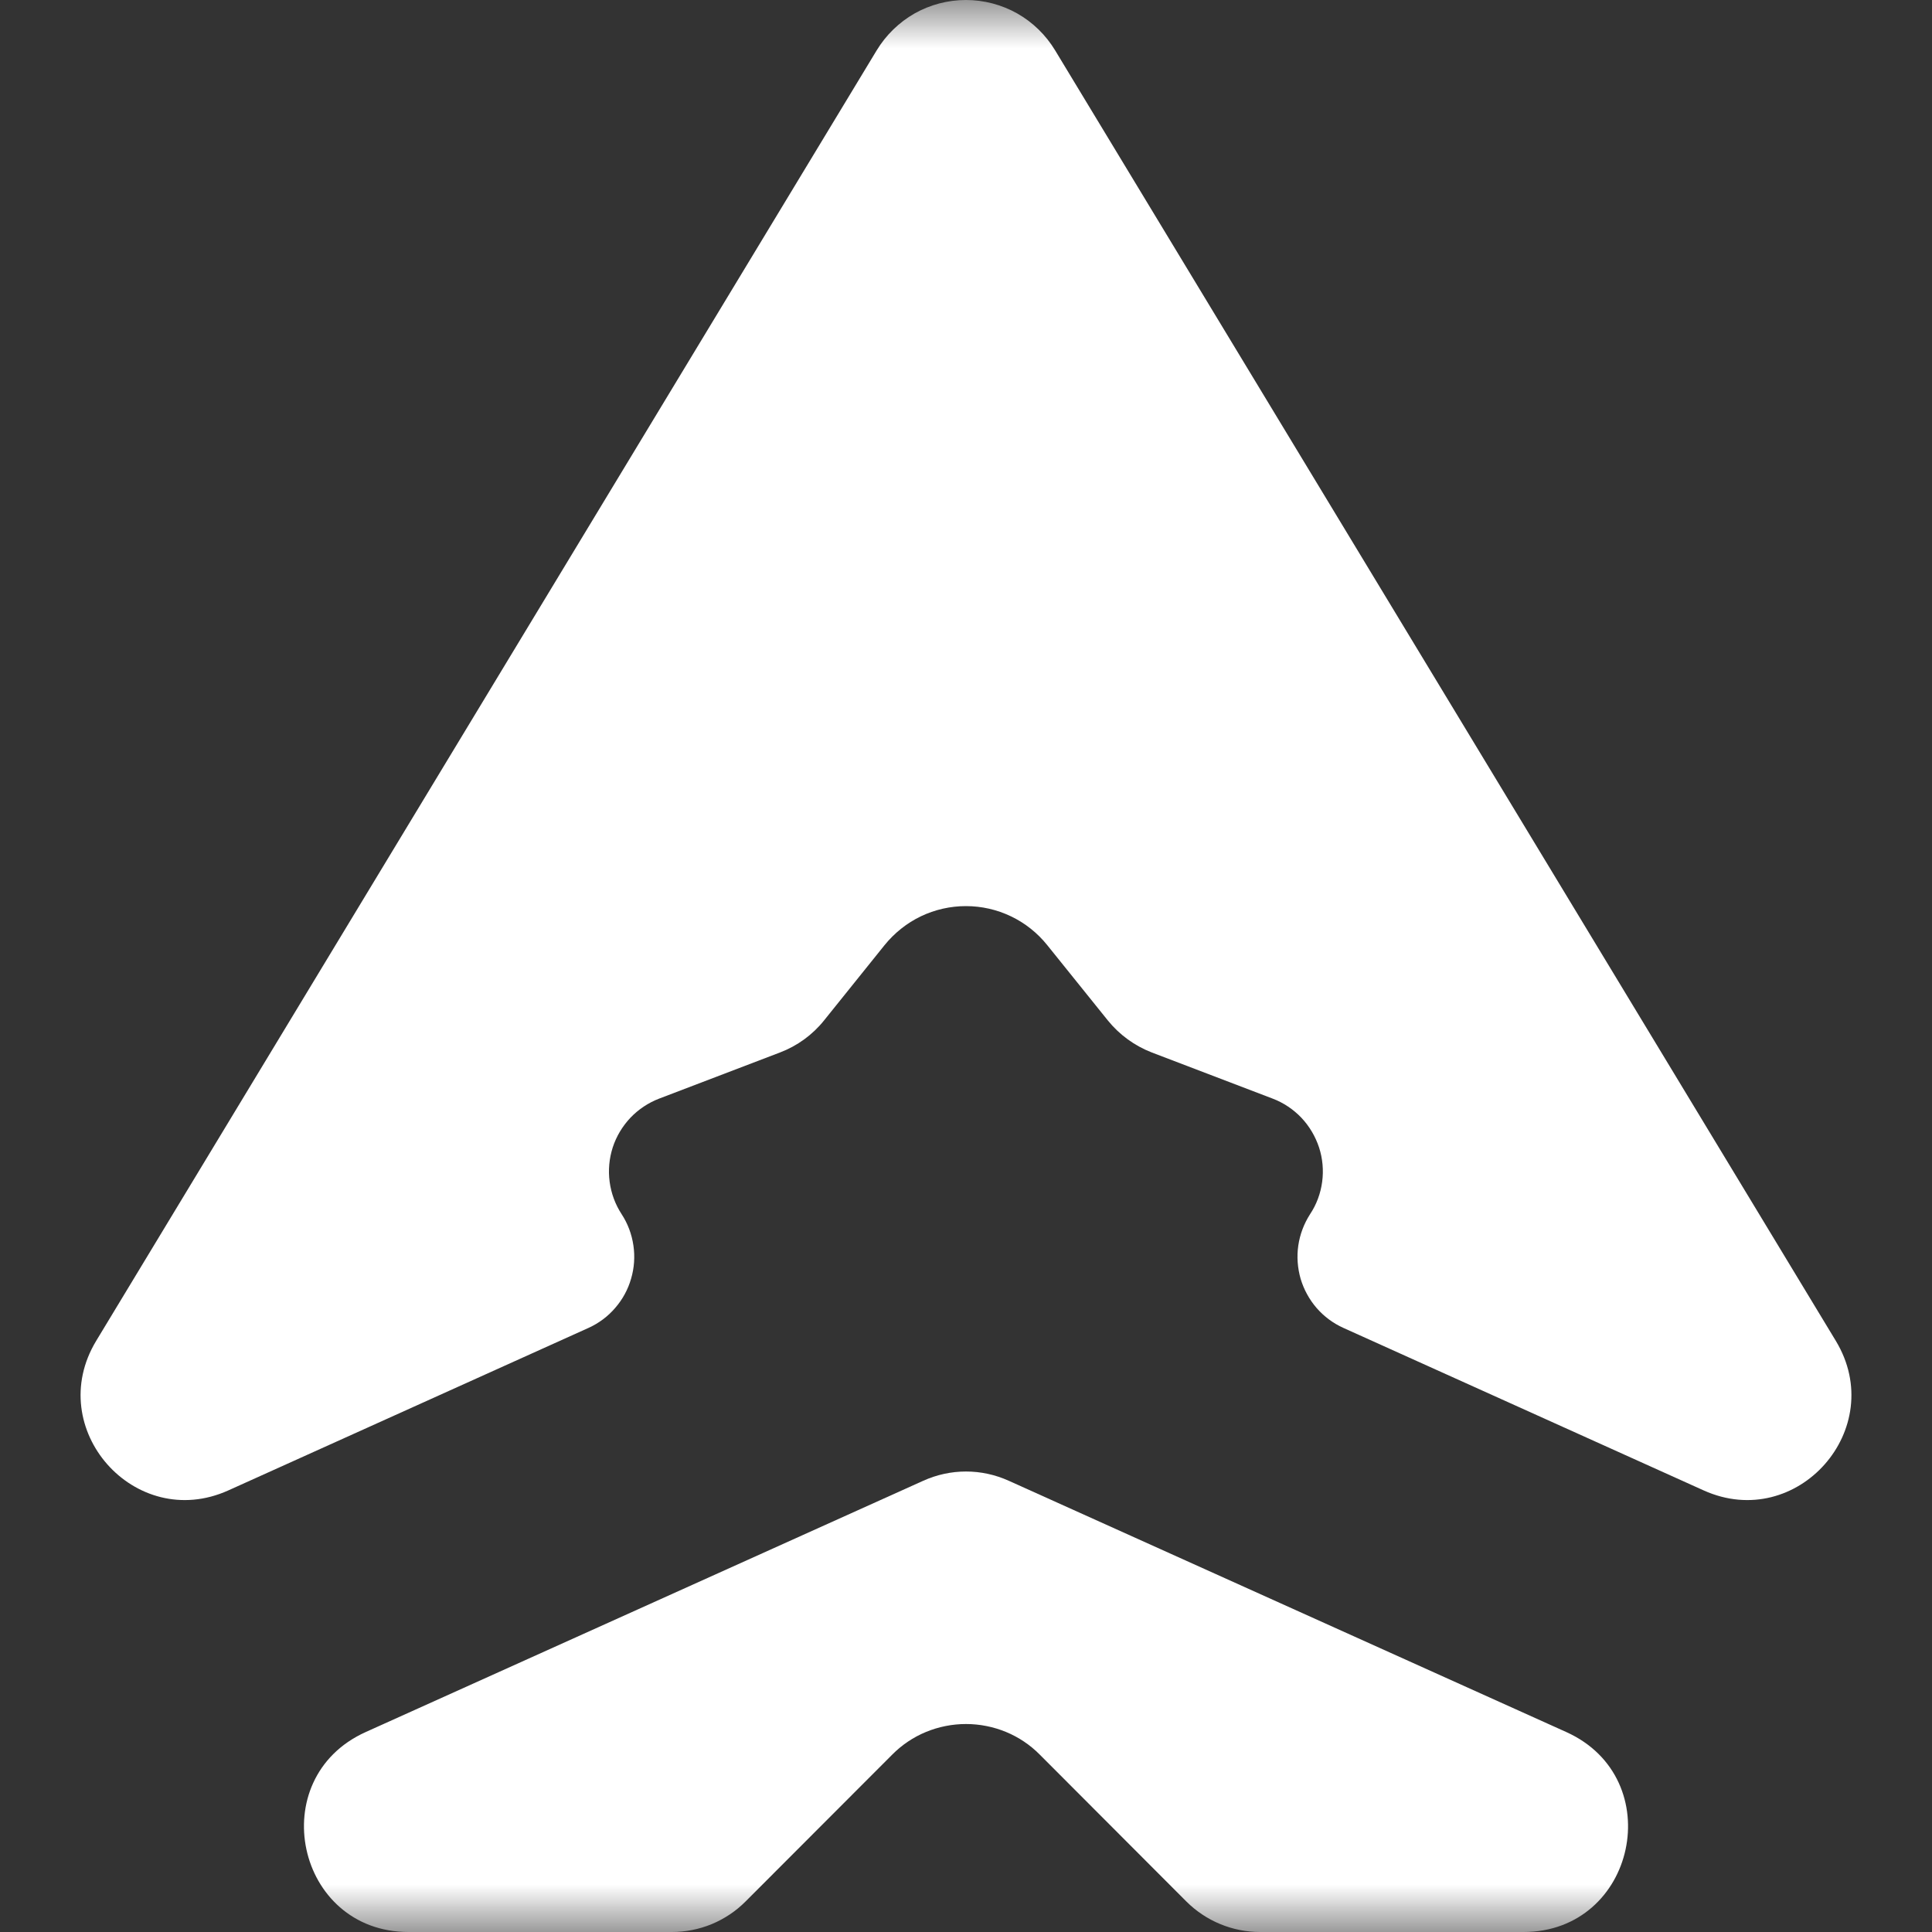 <svg width="20" height="20" viewBox="0 0 20 20" fill="none" xmlns="http://www.w3.org/2000/svg">
<rect x="0" y="0" width="20" height="20" fill="#333333" stroke="none"/>
<g clip-path="url(#clip0_40_15746)">
<mask id="mask0_40_15746" style="mask-type:luminance" maskUnits="userSpaceOnUse" x="0" y="0" width="20" height="20">
<path d="M20 0H0V20H20V0Z" fill="white"/>
</mask>
<g mask="url(#mask0_40_15746)">
<path d="M2.363 15.429C1.396 15.864 0.446 14.789 0.996 13.88L9.075 0.522C9.171 0.363 9.307 0.231 9.468 0.139C9.63 0.048 9.813 0 9.999 0C10.185 0 10.368 0.048 10.53 0.139C10.692 0.231 10.827 0.363 10.923 0.522L19.004 13.88C19.554 14.789 18.604 15.864 17.637 15.429L13.908 13.747C13.801 13.699 13.707 13.629 13.63 13.541C13.554 13.453 13.497 13.349 13.464 13.238C13.432 13.126 13.423 13.008 13.44 12.893C13.457 12.777 13.499 12.667 13.562 12.569C13.629 12.468 13.671 12.354 13.687 12.234C13.703 12.115 13.692 11.993 13.655 11.879C13.617 11.764 13.555 11.659 13.472 11.571C13.389 11.484 13.288 11.416 13.175 11.373L11.923 10.895C11.745 10.826 11.587 10.711 11.467 10.562L10.841 9.784C10.74 9.658 10.612 9.556 10.466 9.486C10.32 9.416 10.161 9.38 9.999 9.38C9.838 9.38 9.678 9.416 9.532 9.486C9.387 9.556 9.259 9.658 9.157 9.784L8.531 10.563C8.411 10.713 8.253 10.827 8.075 10.895L6.823 11.373C6.711 11.416 6.609 11.484 6.526 11.571C6.443 11.659 6.38 11.764 6.343 11.878C6.306 11.993 6.295 12.115 6.311 12.234C6.327 12.354 6.369 12.468 6.435 12.569C6.499 12.667 6.54 12.777 6.557 12.893C6.574 13.008 6.566 13.125 6.533 13.237C6.501 13.349 6.444 13.453 6.368 13.54C6.292 13.629 6.197 13.699 6.091 13.747L2.363 15.429Z" fill="white"/>
<path d="M4.229 20C3.064 20 2.723 18.409 3.786 17.93L9.557 15.329C9.696 15.266 9.847 15.233 10 15.233C10.153 15.233 10.304 15.266 10.443 15.329L16.214 17.93C17.277 18.41 16.936 20 15.771 20H13.044C12.758 20 12.483 19.886 12.281 19.684L10.764 18.164C10.664 18.063 10.545 17.983 10.414 17.929C10.283 17.875 10.142 17.847 10 17.847C9.858 17.847 9.717 17.875 9.586 17.929C9.455 17.983 9.336 18.063 9.236 18.164L7.719 19.683C7.619 19.784 7.5 19.863 7.369 19.918C7.238 19.972 7.097 20 6.955 20H4.229Z" fill="white"/>
</g>
</g>
<defs>
<clipPath id="clip0_40_15746">
<rect width="20" height="20" fill="white"/>
</clipPath>
</defs>
</svg>
